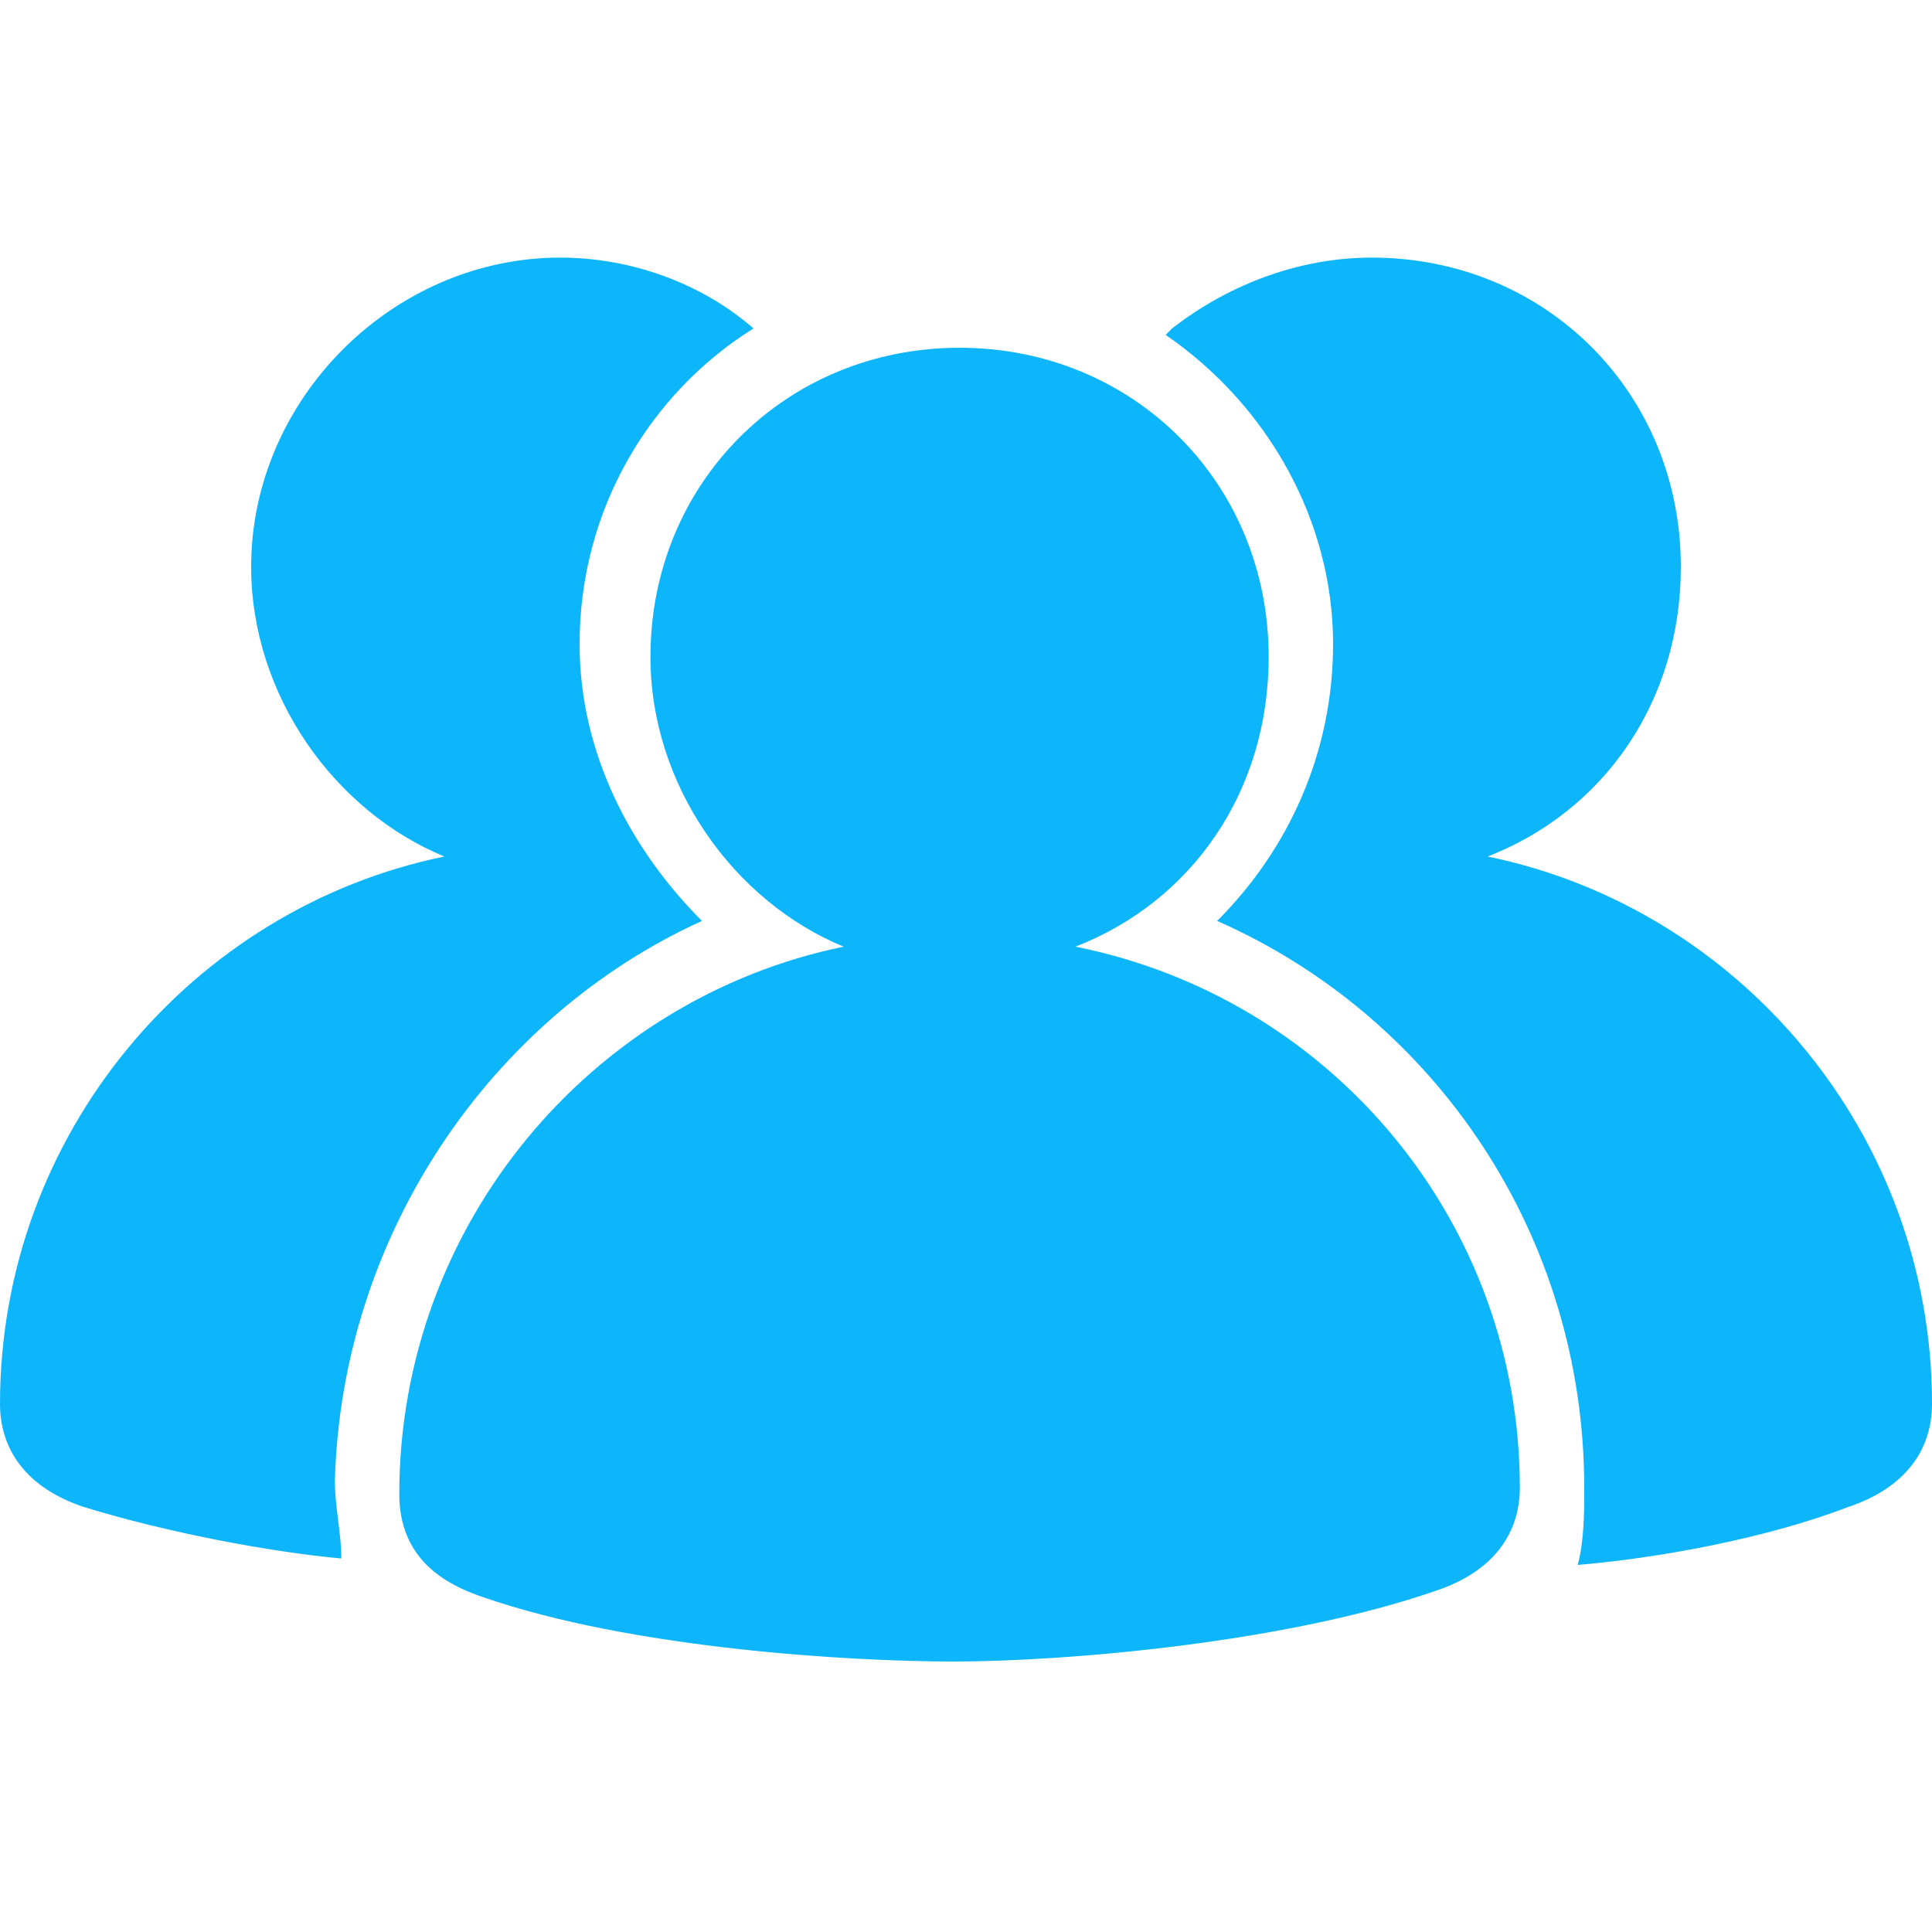 <?xml version="1.0" standalone="no"?><!DOCTYPE svg PUBLIC "-//W3C//DTD SVG 1.1//EN" "http://www.w3.org/Graphics/SVG/1.1/DTD/svg11.dtd"><svg t="1553778624191" class="icon" style="" viewBox="0 0 1024 1024" version="1.1" xmlns="http://www.w3.org/2000/svg" p-id="21025" xmlns:xlink="http://www.w3.org/1999/xlink" width="128" height="128"><defs><style type="text/css"></style></defs><path d="M570.027 501.76c61.44-23.893 102.4-81.92 102.4-153.6 0-92.16-71.68-163.84-163.84-163.84s-163.84 71.68-163.84 163.84c0 68.267 44.373 129.707 102.4 153.6-133.12 27.307-235.52 146.773-235.52 290.133 0 34.133 23.893 47.787 44.373 54.613 78.507 27.307 194.56 34.133 249.173 34.133 61.44 0 177.493-10.24 256-37.547 30.72-10.24 44.373-30.72 44.373-54.613 0-139.947-98.987-259.413-235.52-286.72z" fill="#0DB5FB" p-id="21026"></path><path d="M372.053 488.107C334.507 450.56 307.2 399.36 307.2 341.333c0-71.68 37.547-133.12 92.16-167.253-27.307-23.893-64.853-37.547-102.4-37.547-88.747 0-163.84 75.093-163.84 163.84 0 68.267 44.373 129.707 102.4 153.6C102.4 481.28 0 600.747 0 744.107c0 23.893 13.653 44.373 44.373 54.613 44.373 13.653 98.987 23.893 136.533 27.307 0-13.653-3.413-27.307-3.413-40.96 3.413-129.707 81.92-245.76 194.56-296.96z m416.427-34.133c61.44-23.893 102.4-81.92 102.4-153.6C890.88 208.213 819.2 136.533 727.04 136.533c-37.547 0-75.093 13.653-105.813 37.547l-3.413 3.413c54.613 37.547 88.747 98.987 88.747 163.84 0 58.027-23.893 109.227-61.44 146.773 116.053 51.2 194.56 167.253 194.56 300.373 0 13.653 0 27.307-3.413 40.96 40.96-3.413 98.987-13.653 143.36-30.72 30.72-10.24 44.373-30.72 44.373-54.613 0-143.36-102.4-262.827-235.52-290.133z" fill="#0DB5FB" p-id="21027"></path></svg>